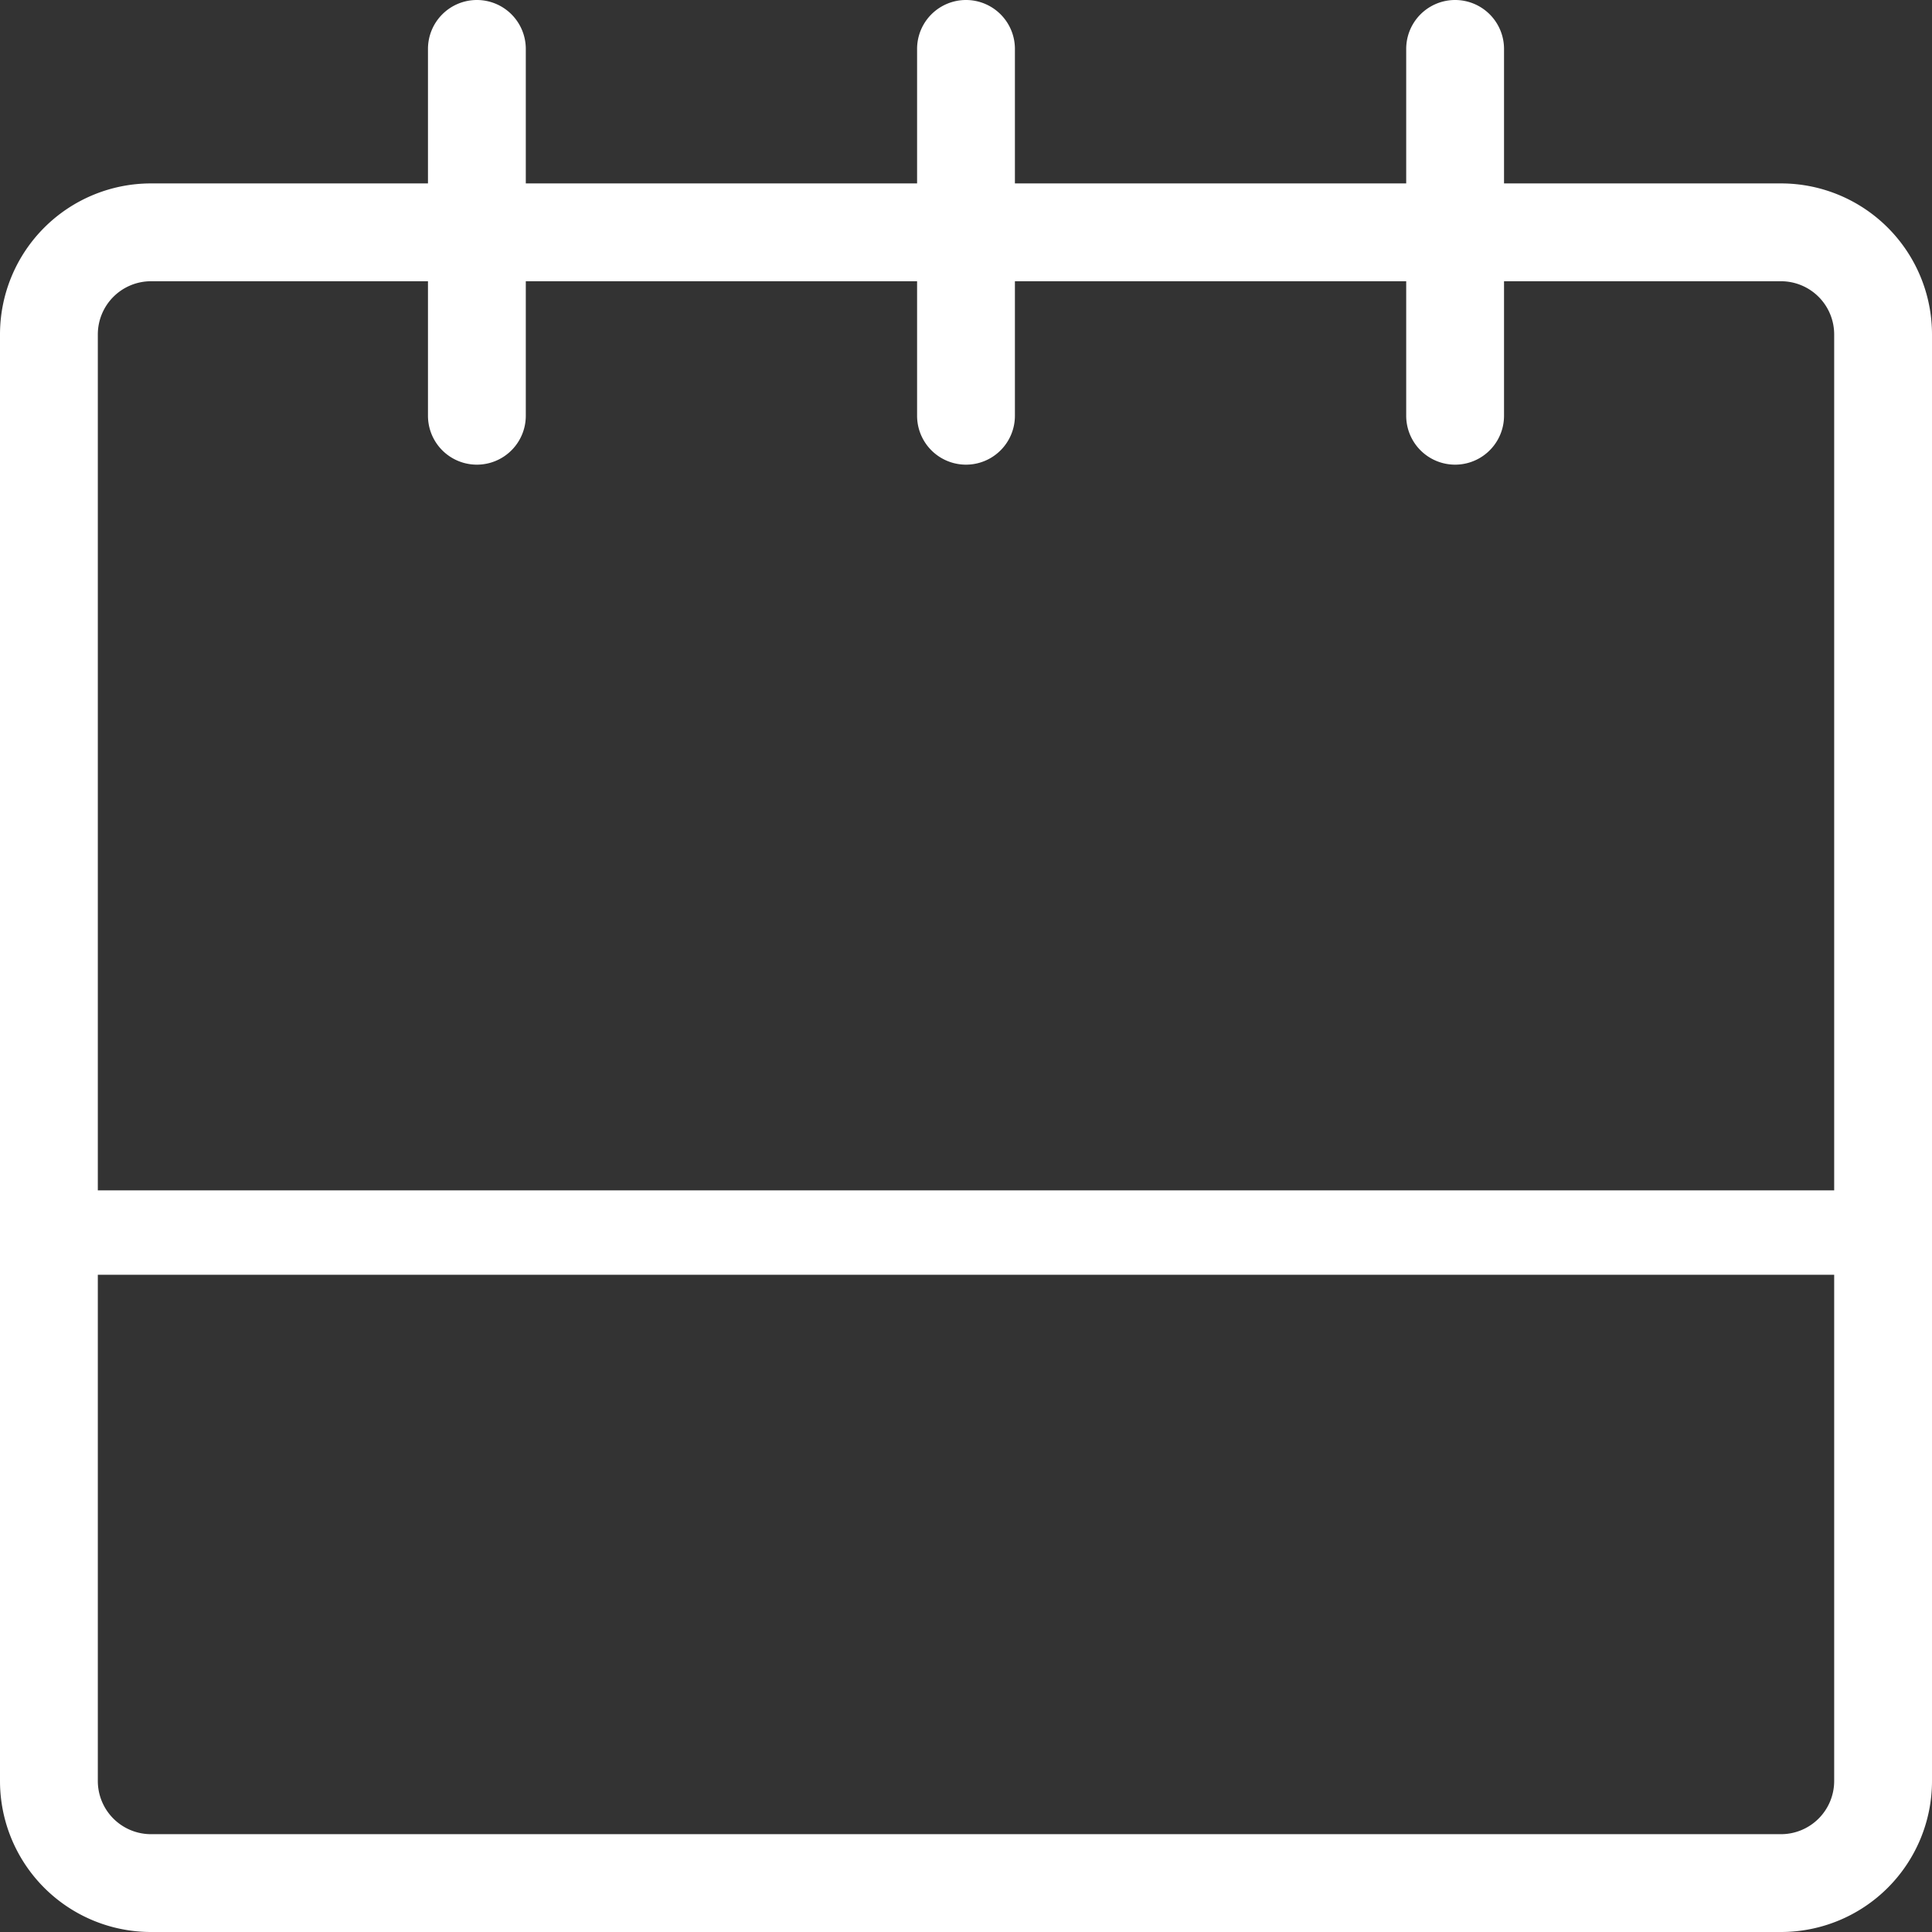 <svg id="Layer_1" data-name="Layer 1" xmlns="http://www.w3.org/2000/svg" viewBox="0 0 31.6 31.6"><rect x="0" y="0" width="31.6" height="31.6" fill="#333333" stroke="none"/><title>calendar-footer</title><path d="M29.13,3H24.6V0.8A0.8,0.8,0,0,0,23,.8V3H16.6V0.8A0.8,0.8,0,0,0,15,.8V3H8.6V0.8A0.8,0.8,0,1,0,7,.8V3H2.47A2.47,2.47,0,0,0,0,5.47V29.13A2.47,2.47,0,0,0,2.47,31.6H29.13a2.47,2.47,0,0,0,2.47-2.47V5.47A2.47,2.47,0,0,0,29.13,3ZM2.47,4.6H7V6.8a0.8,0.8,0,0,0,1.6,0V4.6H15V6.8a0.8,0.8,0,0,0,1.6,0V4.6H23V6.8a0.8,0.8,0,0,0,1.6,0V4.6h4.53a0.87,0.87,0,0,1,.87.87v14H1.6v-14A0.87,0.87,0,0,1,2.47,4.6ZM29.13,30H2.47a0.87,0.87,0,0,1-.87-0.87V20.85H30v8.28A0.87,0.87,0,0,1,29.13,30Z" fill="#fff" /></svg>